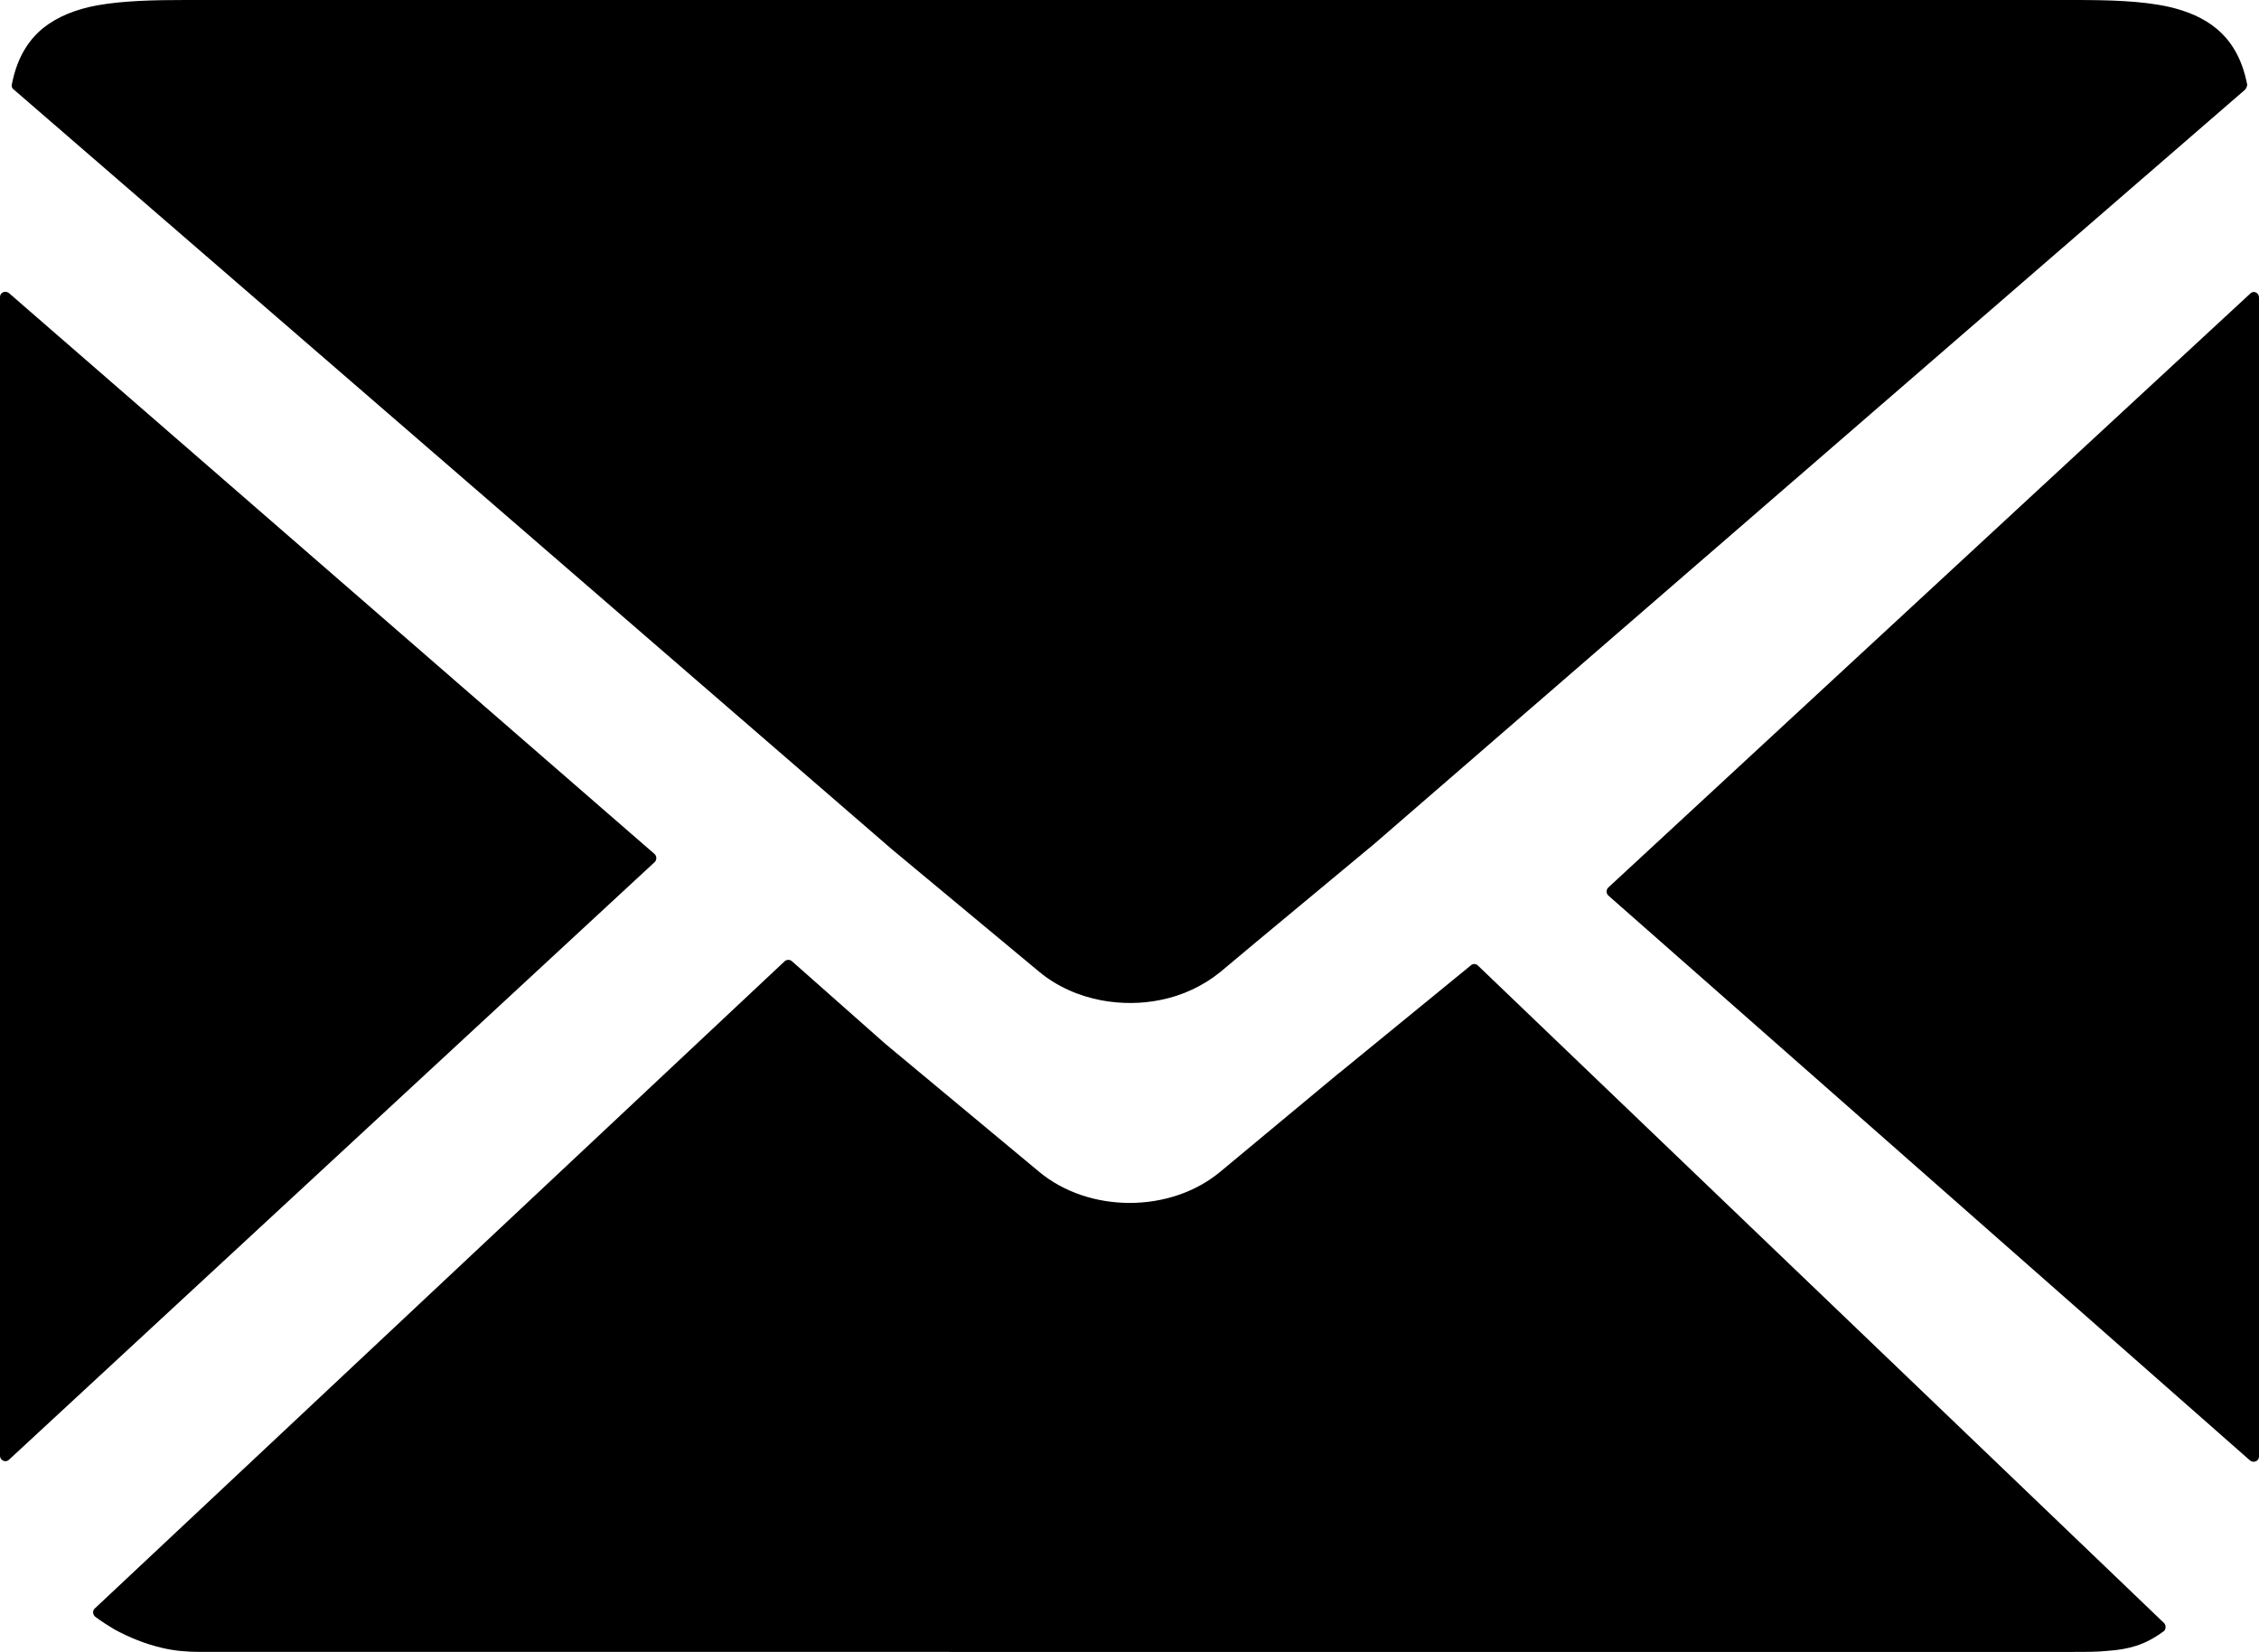 <?xml version="1.0" encoding="UTF-8"?><svg id="_イヤー_2" xmlns="http://www.w3.org/2000/svg" viewBox="0 0 62.9 45.99"><g id="_イヤー_1のコピー"><g><path d="M0,8.27V40.53c0,.13,.16,.2,.25,.11L18.23,24c.06-.06,.06-.16,0-.22L.25,8.16c-.1-.08-.25-.02-.25,.11Z"/><path d="M57.73,0H5.17c-.9,0-1.74,.02-2.47,.15-.59,.11-1.1,.31-1.51,.64-.42,.35-.72,.84-.86,1.56-.01,.05,0,.11,.05,.14L24.84,23.65l4.09,3.4c.49,.41,1.1,.68,1.74,.8,.54,.1,1.1,.1,1.64-.01,.61-.12,1.19-.39,1.67-.78l.98-.82,3.31-2.75L62.52,2.49s.06-.09,.05-.14c-.14-.71-.43-1.2-.85-1.55-.36-.3-.81-.49-1.33-.61-.77-.17-1.68-.19-2.66-.19Z"/><path d="M62.9,40.55V8.28c0-.13-.15-.2-.24-.11l-17.88,16.54c-.06,.06-.06,.16,0,.22l17.87,15.73c.1,.08,.25,.02,.25-.11Z"/><path d="M37.3,29.86l-3.32,2.76c-1.39,1.16-3.66,1.16-5.05,0l-4.28-3.56-2.6-2.3c-.06-.05-.14-.05-.2,0L2.64,44.78c-.07,.06-.06,.17,.01,.23,.17,.13,.35,.24,.53,.35,.42,.23,.87,.41,1.34,.52,.34,.08,.69,.11,1.05,.11H57.73c.36,0,.68,0,.96-.03,.29-.02,.54-.06,.79-.14,.25-.08,.5-.21,.76-.4,.07-.05,.08-.16,.02-.23l-19.11-18.31c-.05-.05-.14-.06-.2,0l-3.67,3Z"/></g></g></svg>